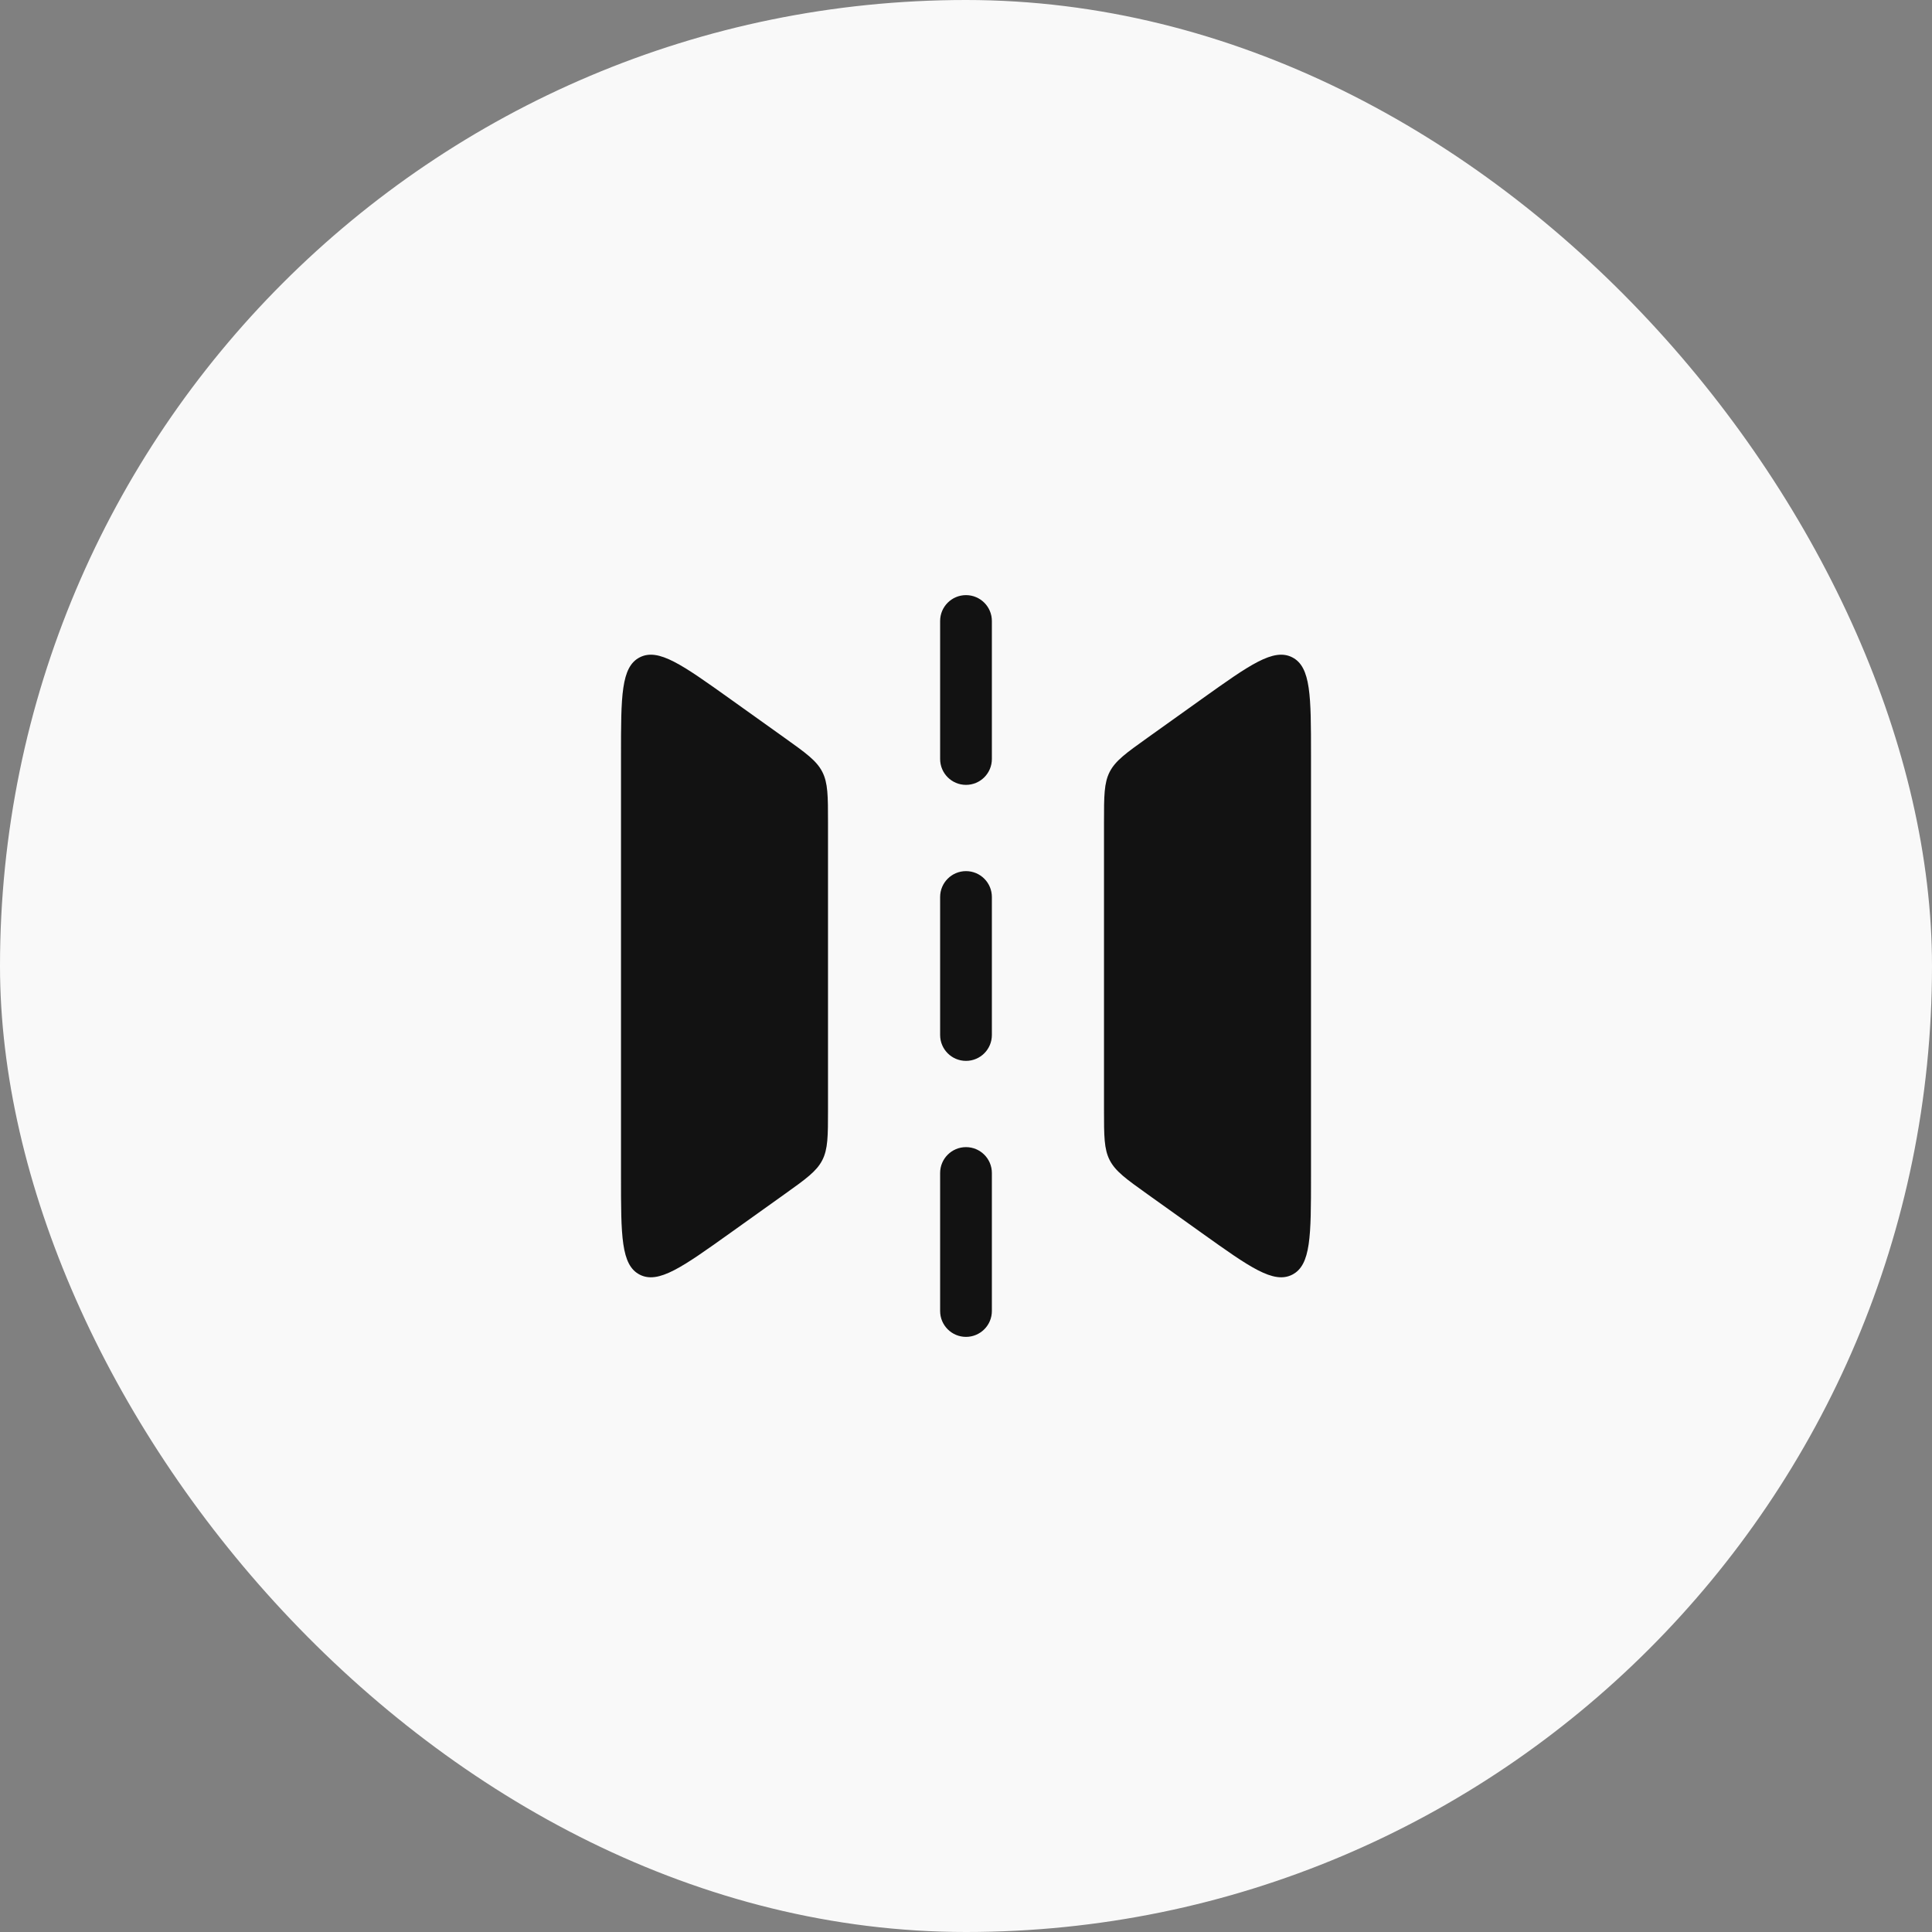 <svg width="56" height="56" viewBox="0 0 56 56" fill="none" xmlns="http://www.w3.org/2000/svg">
<rect x="0" y="0" width="56" height="56" fill="#808080" stroke="none"/>
<rect width="56" height="56" rx="28" fill="#F9F9F9"/>
<path d="M18 34.114V21.886C18 20.184 18 19.333 18.542 19.054C19.085 18.775 19.777 19.27 21.163 20.259L22.744 21.388C23.36 21.828 23.668 22.048 23.834 22.371C24 22.694 24 23.073 24 23.83V32.17C24 32.927 24 33.306 23.834 33.629C23.668 33.952 23.36 34.172 22.744 34.612L21.163 35.741C19.777 36.73 19.085 37.225 18.542 36.946C18 36.667 18 35.816 18 34.114Z" fill="#121212"/>
<path d="M38 34.114V21.886C38 20.184 38 19.333 37.458 19.054C36.915 18.775 36.223 19.27 34.837 20.259L33.256 21.388C32.64 21.828 32.333 22.048 32.166 22.371C32 22.694 32 23.073 32 23.83V32.17C32 32.927 32 33.306 32.166 33.629C32.333 33.952 32.64 34.172 33.256 34.612L34.837 35.741C36.223 36.73 36.915 37.225 37.458 36.946C38 36.667 38 35.816 38 34.114Z" fill="#121212"/>
<path fill-rule="evenodd" clip-rule="evenodd" d="M28 17.25C28.414 17.25 28.75 17.586 28.75 18V22C28.75 22.414 28.414 22.75 28 22.75C27.586 22.75 27.25 22.414 27.25 22V18C27.25 17.586 27.586 17.25 28 17.25ZM28 25.25C28.414 25.25 28.75 25.586 28.75 26V30C28.75 30.414 28.414 30.75 28 30.75C27.586 30.75 27.25 30.414 27.25 30V26C27.25 25.586 27.586 25.25 28 25.25ZM28 33.25C28.414 33.25 28.75 33.586 28.75 34V38C28.75 38.414 28.414 38.75 28 38.75C27.586 38.75 27.25 38.414 27.25 38V34C27.25 33.586 27.586 33.25 28 33.25Z" fill="#121212"/>
</svg>

